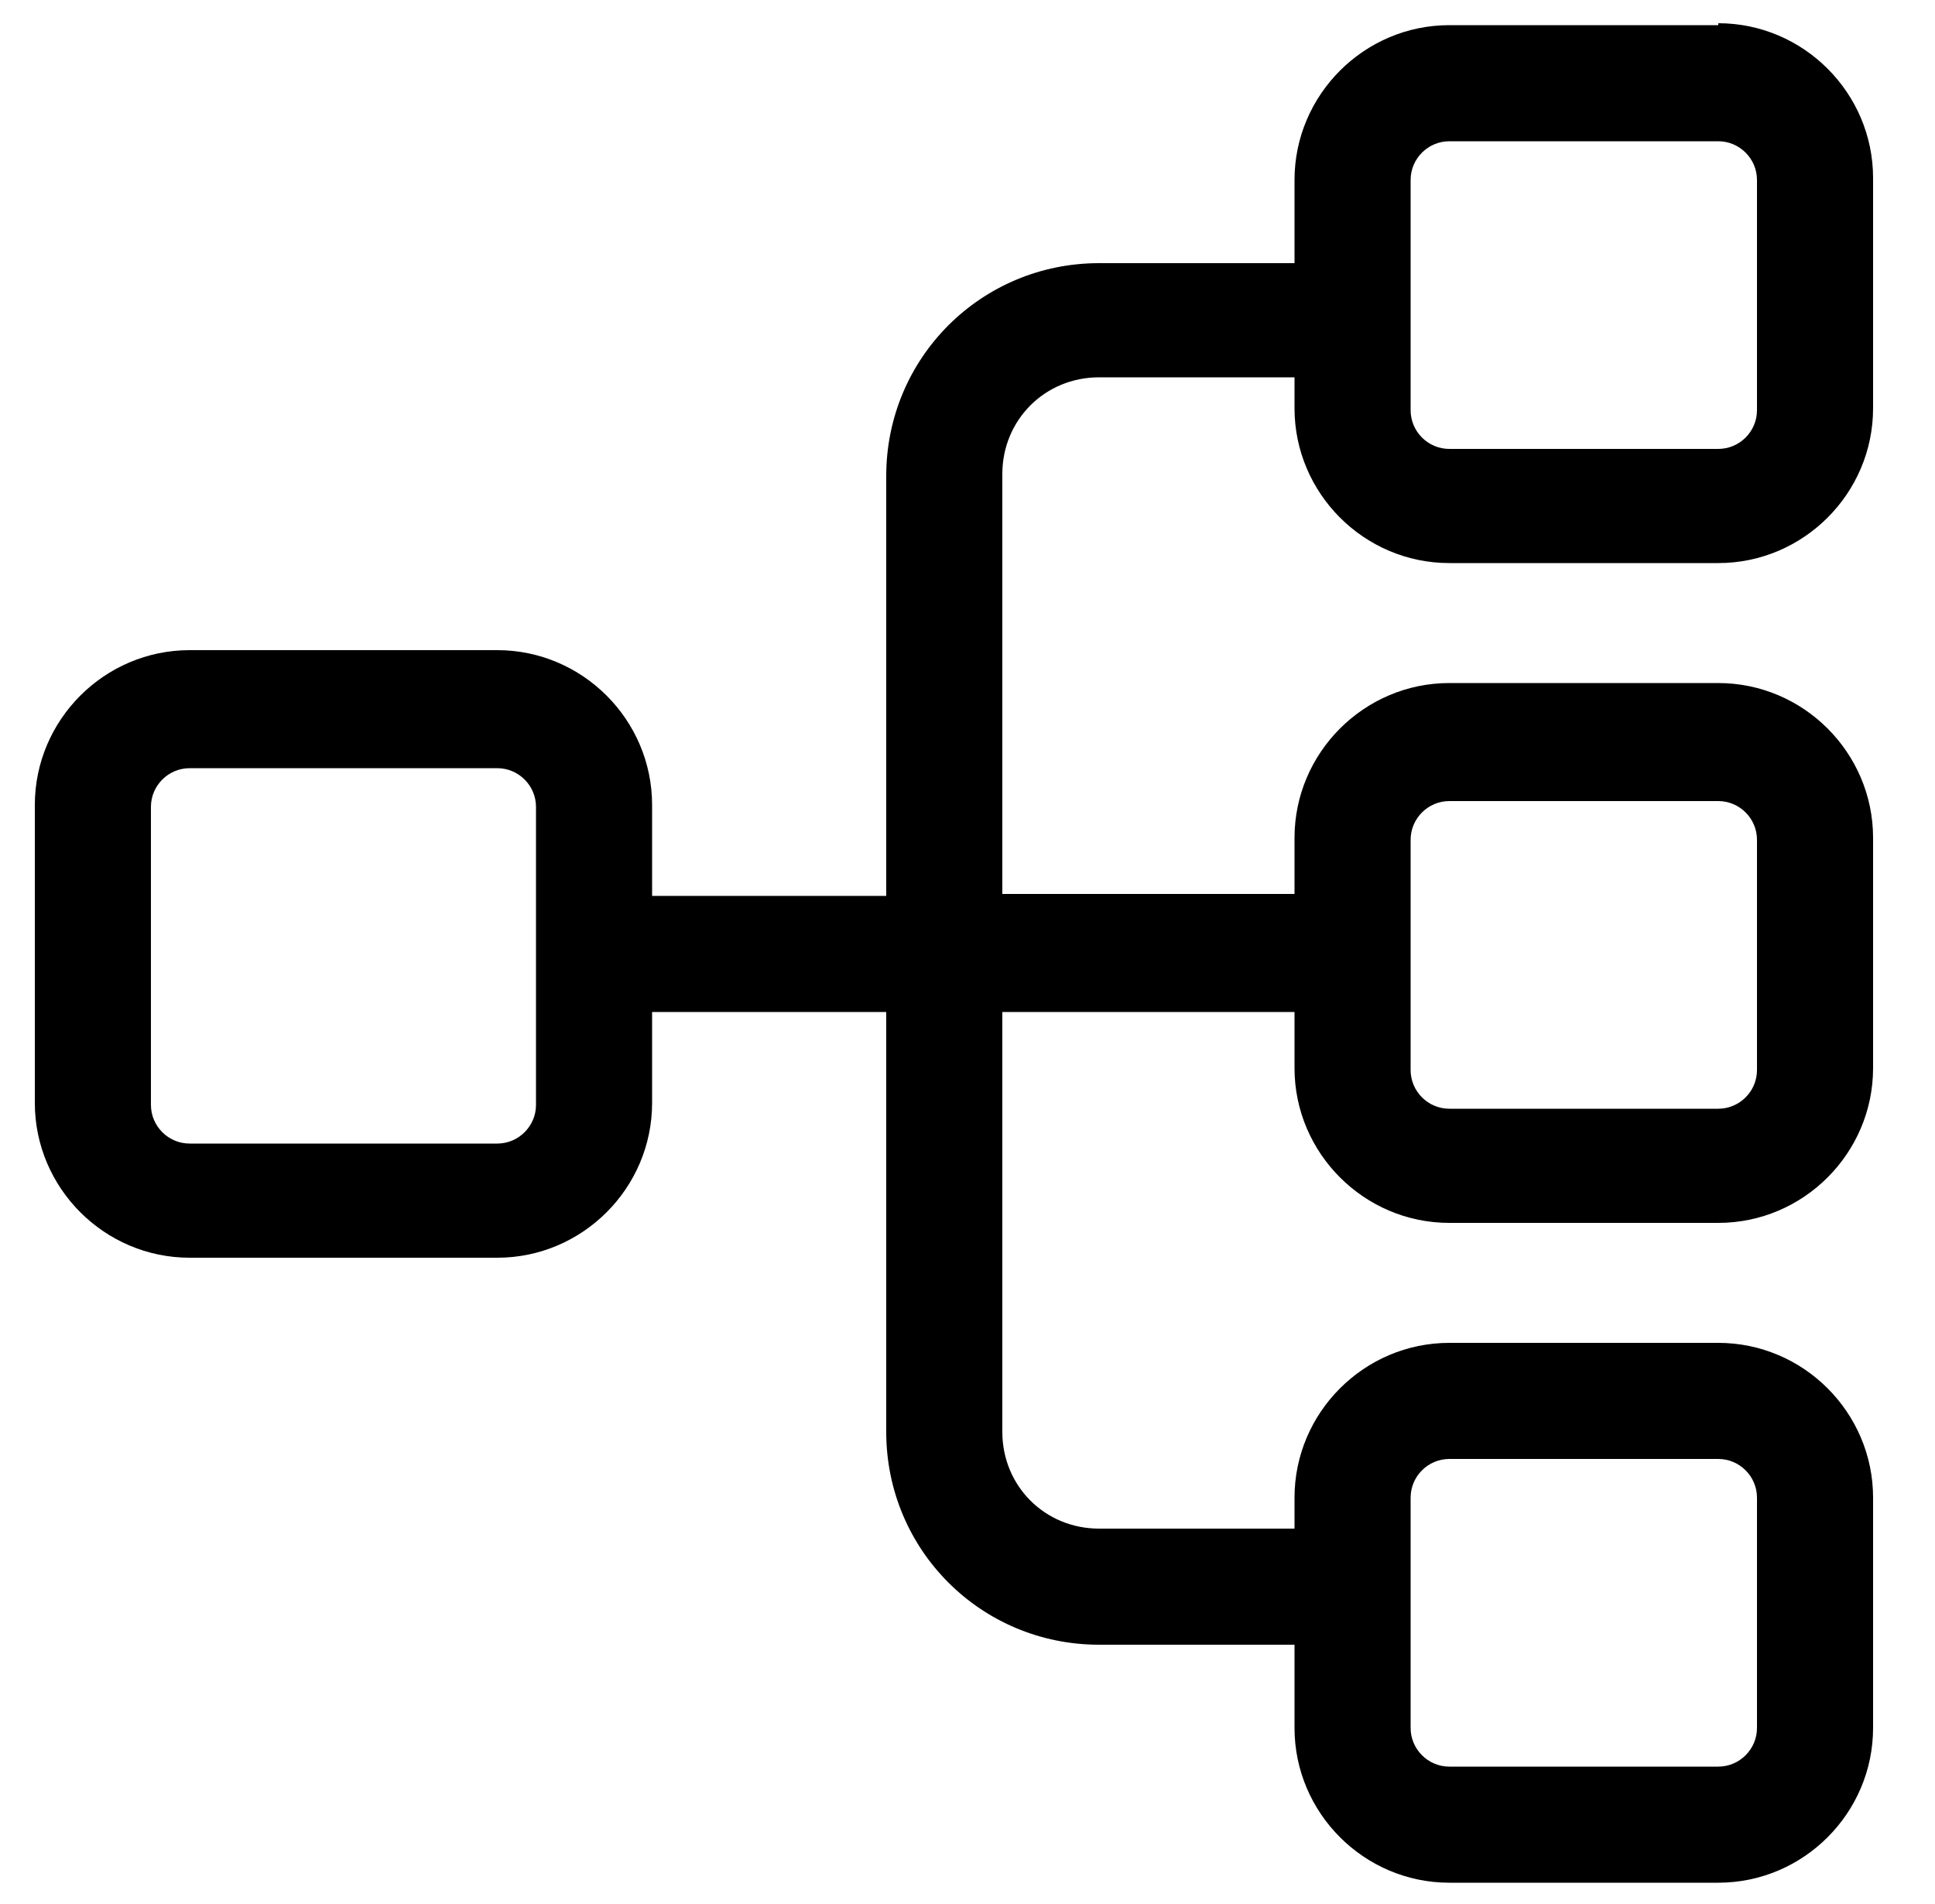 <?xml version="1.0" encoding="UTF-8"?>
<svg id="Layer_1" xmlns="http://www.w3.org/2000/svg" version="1.1" viewBox="0 0 100 98.4">
  <!-- Generator: Adobe Illustrator 29.1.0, SVG Export Plug-In . SVG Version: 2.1.0 Build 142)  -->
  <path d="M88.8,1.3h-13.9c-4.4,0-8,3.6-8,8v4.3h-10.1c-6.1,0-11,4.9-11,11v21.7h-12.1v-4.7c0-4.4-3.6-8-8-8h-15.9c-4.4,0-8,3.6-8,8v15.4c0,4.4,3.6,8,8,8h15.9c4.4,0,8-3.6,8-8v-4.7h12.1v21.7c0,6.1,4.9,11,11,11h10.1v4.3c0,4.4,3.6,8,8,8h13.9c4.4,0,8-3.6,8-8v-11.9c0-4.4-3.6-8-8-8h-13.9c-4.4,0-8,3.6-8,8v1.6h-10.1c-2.8,0-5-2.2-5-5v-21.7h15.1v2.9c0,4.4,3.6,8,8,8h13.9c4.4,0,8-3.6,8-8v-11.9c0-4.4-3.6-8-8-8h-13.9c-4.4,0-8,3.6-8,8v2.9h-15.1v-21.7c0-2.8,2.2-5,5-5h10.1v1.6c0,4.4,3.6,8,8,8h13.9c4.4,0,8-3.6,8-8v-11.9c0-4.4-3.6-8-8-8ZM27.7,57.1c0,1.1-.9,2-2,2h-15.9c-1.1,0-2-.9-2-2v-15.4c0-1.1.9-2,2-2h15.9c1.1,0,2,.9,2,2v15.4ZM72.9,77.4c0-1.1.9-2,2-2h13.9c1.1,0,2,.9,2,2v11.9c0,1.1-.9,2-2,2h-13.9c-1.1,0-2-.9-2-2v-11.9ZM72.9,43.4c0-1.1.9-2,2-2h13.9c1.1,0,2,.9,2,2v11.9c0,1.1-.9,2-2,2h-13.9c-1.1,0-2-.9-2-2v-11.9ZM90.8,21.2c0,1.1-.9,2-2,2h-13.9c-1.1,0-2-.9-2-2v-11.9c0-1.1.9-2,2-2h13.9c1.1,0,2,.9,2,2v11.9Z"/>
</svg>